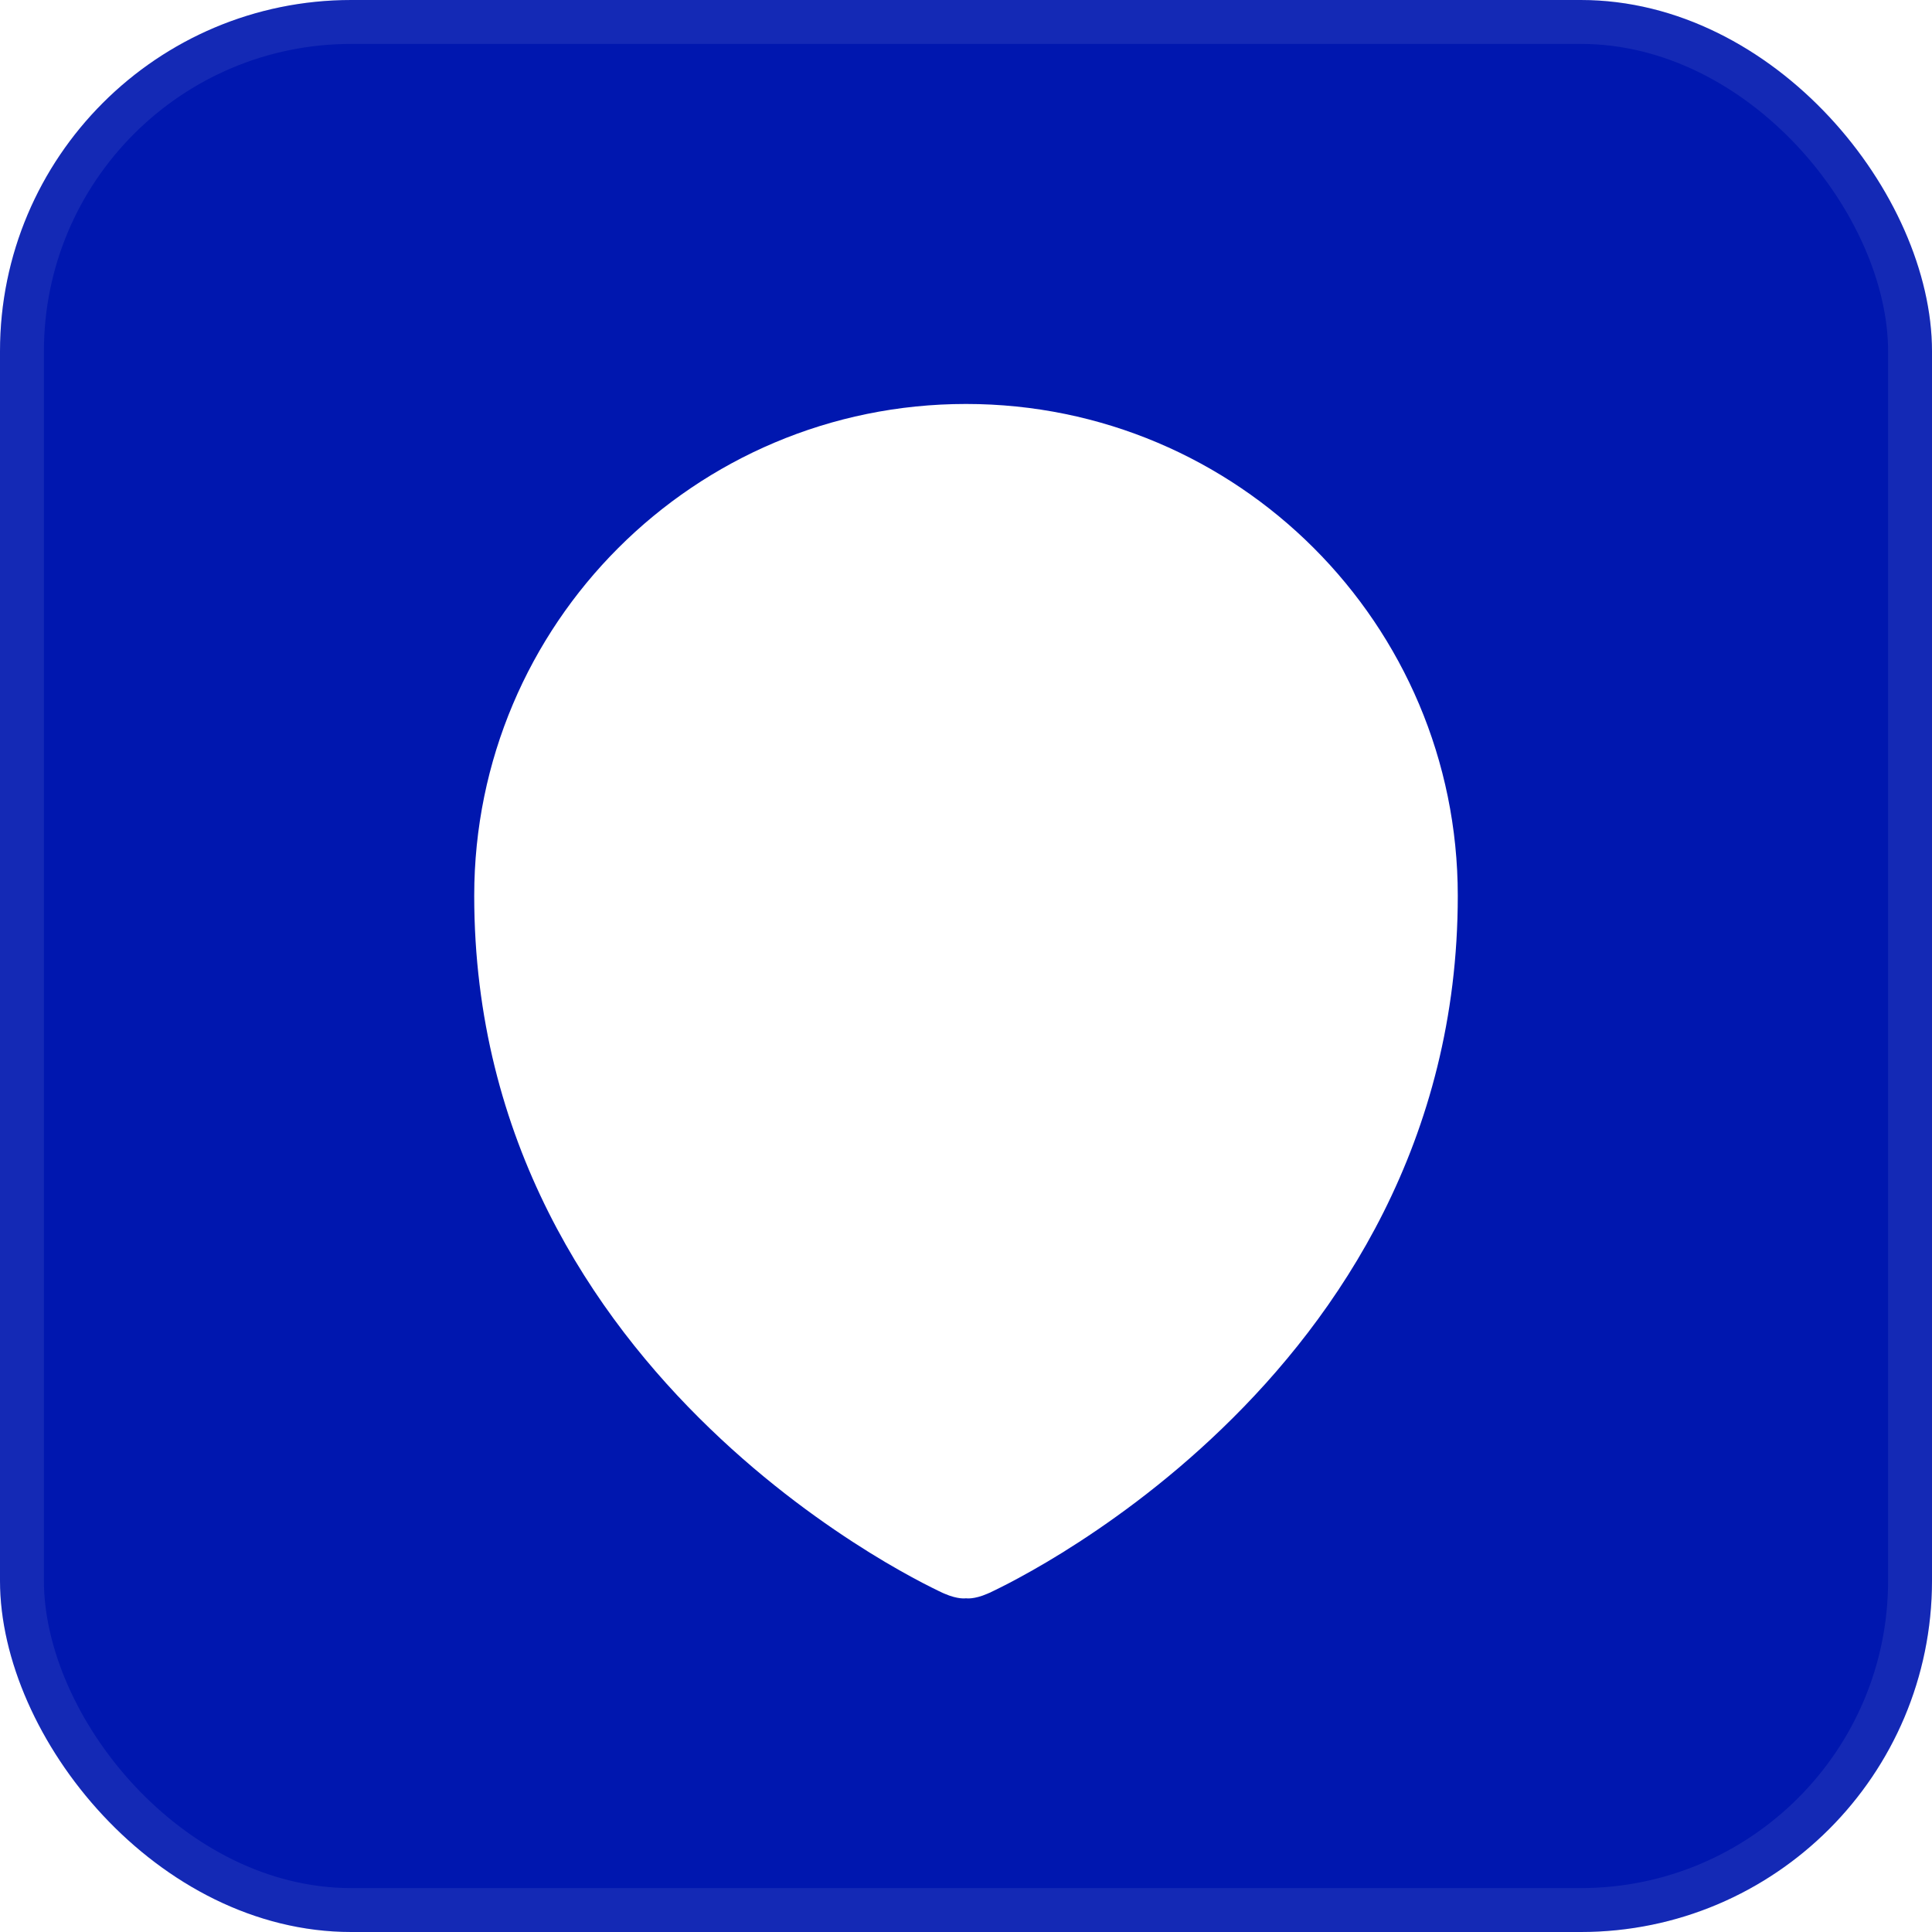 <svg width="22" height="22" viewBox="0 0 22 22" fill="none" xmlns="http://www.w3.org/2000/svg">
<g filter="url(#filter0_i_1554_1200)">
<rect width="22" height="22" rx="4" fill="#0017AF"/>
<rect x="0.25" y="0.25" width="21.5" height="21.5" rx="3.75" stroke="white" stroke-opacity="0.08" stroke-width="0.5"/>
<path fillRule="evenodd" clipRule="evenodd" d="M10.752 18.146L10.754 18.147C10.912 18.216 11 18.2 11 18.2C11 18.2 11.088 18.216 11.246 18.147L11.248 18.146L11.252 18.144L11.267 18.138C11.279 18.132 11.296 18.124 11.317 18.114C11.359 18.094 11.418 18.064 11.492 18.026C11.64 17.948 11.849 17.834 12.097 17.68C12.593 17.372 13.254 16.906 13.916 16.267C15.242 14.99 16.6 12.994 16.6 10.2C16.6 7.107 14.093 4.6 11 4.6C7.907 4.6 5.4 7.107 5.4 10.2C5.4 12.994 6.758 14.99 8.084 16.267C8.746 16.906 9.407 17.372 9.903 17.68C10.151 17.834 10.359 17.948 10.508 18.026C10.582 18.064 10.641 18.094 10.683 18.114C10.704 18.124 10.721 18.132 10.733 18.138L10.747 18.144L10.752 18.146ZM11 12C11.994 12 12.8 11.194 12.8 10.2C12.8 9.206 11.994 8.4 11 8.4C10.006 8.4 9.2 9.206 9.2 10.2C9.2 11.194 10.006 12 11 12Z" fill="white"/>
</g>
<defs>
<filter id="filter0_i_1554_1200" x="0" y="0" width="22" height="22" filterUnits="userSpaceOnUse" colorInterpolationFilters="sRGB">
<feFlood floodOpacity="0" result="BackgroundImageFix"/>
<feBlend mode="normal" in="SourceGraphic" in2="BackgroundImageFix" result="shape"/>
<feColorMatrix in="SourceAlpha" type="matrix" values="0 0 0 0 0 0 0 0 0 0 0 0 0 0 0 0 0 0 127 0" result="hardAlpha"/>
<feMorphology radius="2" operator="erode" in="SourceAlpha" result="effect1_innerShadow_1554_1200"/>
<feOffset/>
<feGaussianBlur stdDeviation="3"/>
<feComposite in2="hardAlpha" operator="arithmetic" k2="-1" k3="1"/>
<feColorMatrix type="matrix" values="0 0 0 0 1 0 0 0 0 1 0 0 0 0 1 0 0 0 0.1 0"/>
<feBlend mode="normal" in2="shape" result="effect1_innerShadow_1554_1200"/>
</filter>
</defs>
</svg>
